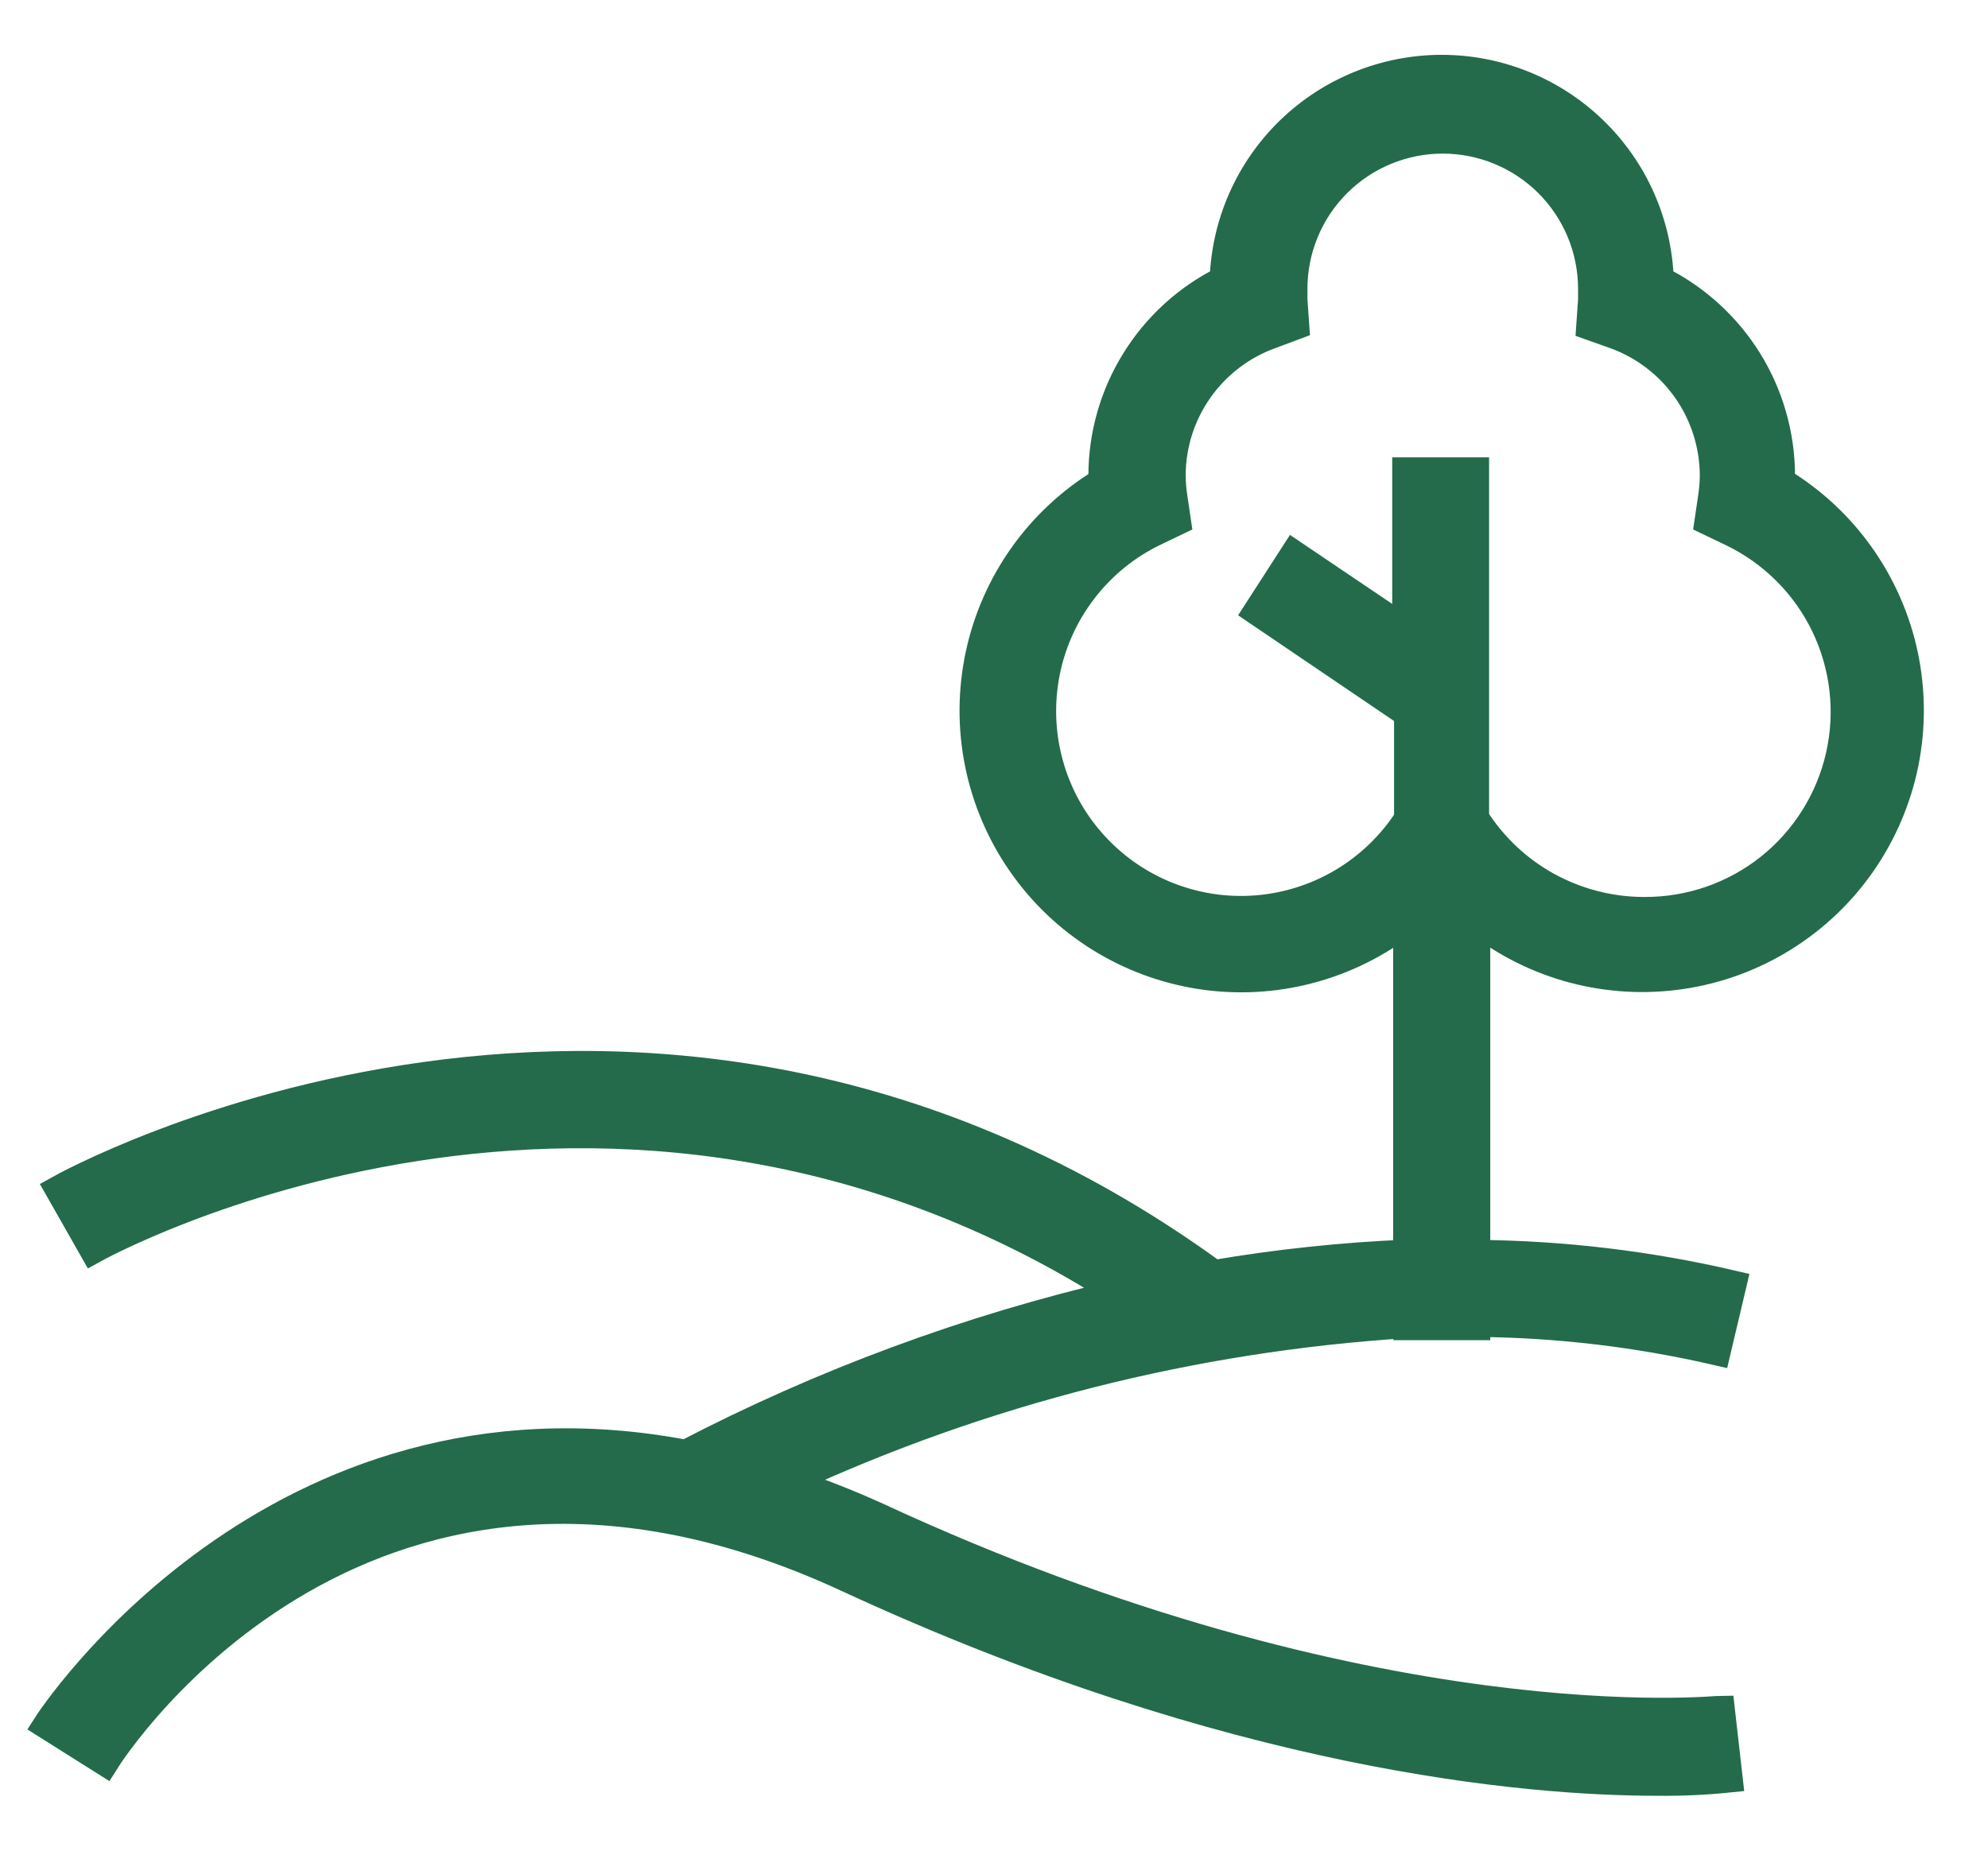 <svg width="29" height="27" viewBox="0 0 29 27" fill="none" xmlns="http://www.w3.org/2000/svg">
<path d="M25.985 7.027C25.986 6.997 25.986 6.966 25.985 6.936C25.983 6.343 25.817 5.762 25.505 5.259C25.192 4.755 24.746 4.348 24.216 4.083C24.189 3.256 23.842 2.472 23.247 1.897C22.653 1.322 21.858 1 21.031 1C20.203 1 19.409 1.322 18.814 1.897C18.22 2.472 17.872 3.256 17.846 4.083C17.315 4.348 16.869 4.755 16.557 5.259C16.244 5.762 16.078 6.343 16.077 6.936V7.027C15.621 7.304 15.227 7.671 14.918 8.106C14.61 8.541 14.393 9.034 14.283 9.555C14.172 10.077 14.169 10.616 14.274 11.138C14.379 11.661 14.59 12.157 14.894 12.595C15.197 13.033 15.588 13.405 16.04 13.686C16.493 13.968 16.998 14.154 17.525 14.234C18.053 14.313 18.59 14.284 19.106 14.147C19.621 14.011 20.104 13.771 20.523 13.441V18.285C19.58 18.325 18.641 18.424 17.71 18.583C9.433 12.563 0.939 17.303 0.855 17.35L1.358 18.235C1.432 18.194 8.845 14.079 16.326 18.869C14.129 19.38 12.005 20.165 10.003 21.206C3.984 20.065 0.713 25.111 0.676 25.169L1.533 25.709C1.685 25.466 5.368 19.788 12.36 23.029C17.997 25.638 22.278 25.999 24.169 25.999C24.52 26.003 24.872 25.988 25.222 25.952L25.107 24.939C25.056 24.939 20.02 25.469 12.785 22.114C12.365 21.924 11.936 21.756 11.499 21.611C14.34 20.295 17.401 19.519 20.526 19.322V19.352H21.539V19.305C22.72 19.314 23.896 19.454 25.046 19.72L25.279 18.735C24.053 18.449 22.798 18.299 21.539 18.289V13.438C21.958 13.767 22.44 14.008 22.956 14.144C23.471 14.28 24.009 14.309 24.536 14.23C25.063 14.151 25.569 13.965 26.021 13.683C26.474 13.401 26.864 13.03 27.168 12.591C27.471 12.153 27.682 11.658 27.788 11.135C27.892 10.612 27.89 10.074 27.779 9.552C27.668 9.031 27.452 8.537 27.143 8.102C26.835 7.668 26.441 7.3 25.985 7.024V7.027ZM23.959 13.286C23.473 13.282 22.995 13.156 22.569 12.921C22.143 12.685 21.783 12.346 21.522 11.935V6.872H20.509V9.187L18.875 8.084L18.335 8.921L20.536 10.413V11.946C20.294 12.321 19.968 12.635 19.584 12.864C19.2 13.092 18.768 13.229 18.322 13.263C17.877 13.297 17.429 13.227 17.015 13.059C16.601 12.891 16.231 12.63 15.935 12.295C15.638 11.961 15.423 11.562 15.307 11.131C15.19 10.7 15.175 10.247 15.262 9.809C15.349 9.37 15.537 8.958 15.81 8.605C16.083 8.251 16.434 7.965 16.836 7.77L17.174 7.608L17.12 7.243C17.105 7.141 17.097 7.039 17.096 6.936C17.097 6.488 17.236 6.052 17.494 5.686C17.752 5.32 18.116 5.042 18.538 4.89L18.899 4.755L18.872 4.37C18.872 4.319 18.872 4.269 18.872 4.215C18.872 3.638 19.101 3.085 19.509 2.677C19.916 2.27 20.469 2.041 21.046 2.041C21.622 2.041 22.175 2.27 22.583 2.677C22.991 3.085 23.22 3.638 23.22 4.215C23.22 4.265 23.22 4.316 23.22 4.377L23.193 4.762L23.554 4.89C23.975 5.042 24.34 5.32 24.598 5.686C24.855 6.052 24.994 6.488 24.996 6.936C24.995 7.039 24.987 7.141 24.972 7.243L24.918 7.608L25.256 7.77C25.849 8.053 26.329 8.531 26.616 9.123C26.902 9.716 26.979 10.388 26.832 11.03C26.686 11.671 26.326 12.244 25.812 12.654C25.297 13.064 24.658 13.287 24 13.286H23.959Z" fill="#236B4B" stroke="#236B4B" stroke-width="0.4"/>
</svg>
